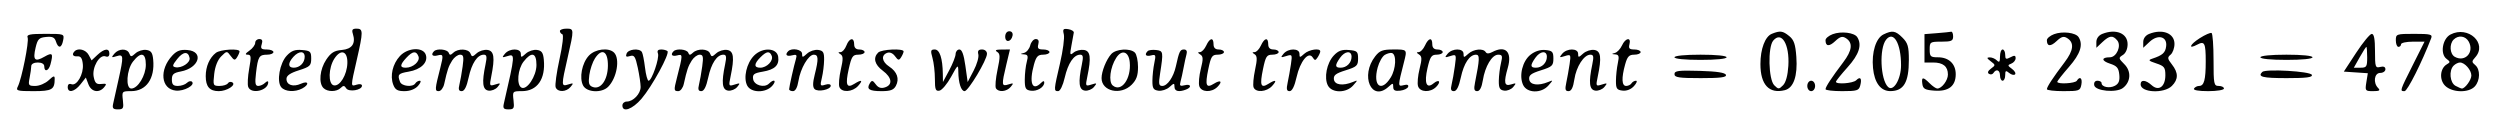 <svg xmlns="http://www.w3.org/2000/svg" width="960" height="50" viewBox="0 0 960 50" version="1.1">
	<path d="M 135.500 13 C 136.675 16.701, 135.187 18.861, 131.233 19.193 C 128.349 19.434, 127.076 20.227, 125.282 22.898 C 122.808 26.581, 122.282 31.882, 124.200 33.800 C 125.759 35.359, 129.263 35.337, 130.842 33.758 C 131.830 32.770, 132.257 32.797, 132.934 33.894 C 133.905 35.465, 139 34.642, 139 32.914 C 139 32.320, 138.132 32.141, 137 32.500 C 134.584 33.267, 134.584 33.539, 137 23 C 139.502 12.087, 139.496 11, 136.933 11 C 135.320 11, 135.005 11.440, 135.500 13 M 215 11.917 C 215 12.421, 215.425 12.983, 215.944 13.167 C 216.488 13.359, 216.022 17.425, 214.844 22.770 C 213.721 27.869, 213.057 32.706, 213.369 33.520 C 214.128 35.496, 217.422 35.402, 219.120 33.356 C 220.333 31.894, 220.235 31.791, 218.242 32.423 C 215.484 33.299, 215.477 33.005, 218 22 C 220.486 11.154, 220.479 11, 217.500 11 C 216.125 11, 215 11.412, 215 11.917 M 408.510 13.183 C 408.832 14.466, 408.174 19.466, 407.048 24.296 C 404.629 34.669, 404.607 35, 406.328 35 C 407.109 35, 408.152 32.853, 408.858 29.796 C 410.126 24.303, 412.345 21, 414.766 21 C 415.922 21, 416.060 21.773, 415.436 24.750 C 413.975 31.718, 414.291 34.470, 416.588 34.798 C 417.736 34.962, 419.307 34.335, 420.080 33.404 C 421.349 31.875, 421.255 31.784, 419.110 32.465 C 416.810 33.195, 416.761 33.099, 417.543 29.359 C 419.072 22.047, 418.739 19.534, 416.195 19.173 C 414.927 18.994, 413.169 19.444, 412.288 20.173 C 410.848 21.366, 410.761 21.096, 411.431 17.500 C 411.841 15.300, 412.249 13.061, 412.338 12.524 C 412.427 11.987, 411.471 11.391, 410.212 11.199 C 408.258 10.902, 408.010 11.191, 408.510 13.183 M 386 14.083 C 386 16.520, 388.337 16.176, 388.823 13.667 C 389.015 12.680, 388.505 12, 387.573 12 C 386.646 12, 386 12.855, 386 14.083 M 680.375 12.985 C 677.796 14.026, 676 18.796, 676 24.602 C 676 32.551, 679.351 36.133, 685.373 34.621 C 688.743 33.775, 690.327 29.201, 689.796 21.854 C 689.443 16.977, 688.877 15.319, 687.065 13.851 C 684.563 11.825, 683.566 11.696, 680.375 12.985 M 703.750 13.125 C 702.237 13.698, 701 14.729, 701 15.417 C 701 17.851, 702.381 17.990, 704.721 15.793 C 706.574 14.052, 707.461 13.800, 708.795 14.636 C 711.595 16.391, 711.279 19.327, 707.792 23.927 C 703.354 29.783, 701.012 33.346, 701.005 34.250 C 701.002 34.663, 703.873 35, 707.383 35 C 713.125 35, 713.825 34.778, 714.344 32.794 C 715.050 30.093, 714.369 29.231, 712.783 30.817 C 711.584 32.016, 705 32.507, 705 31.397 C 705 31.065, 707.025 28.542, 709.500 25.789 C 713.907 20.887, 715.074 17.239, 713.185 14.265 C 712.071 12.512, 706.990 11.898, 703.750 13.125 M 723.282 13.206 C 720.358 14.618, 718.655 20.058, 719.238 26.127 C 719.783 31.799, 722.198 35.007, 725.905 34.985 C 731.039 34.954, 733 31.647, 733 23.020 C 733 17.865, 732.616 16.525, 730.545 14.455 C 727.875 11.784, 726.661 11.575, 723.282 13.206 M 743.750 12.735 L 739 13.110 739 18.555 L 739 24 742.300 24 C 746.148 24, 748 25.504, 748 28.629 C 748 30.882, 745.637 34, 743.929 34 C 743.418 34, 742.100 33.100, 741 32 C 738.421 29.421, 737.787 29.477, 738.180 32.250 C 738.448 34.130, 739.215 34.551, 742.852 34.812 C 748.240 35.199, 751 33.061, 751 28.500 C 751 24.522, 748.351 22, 744.171 22 C 741.314 22, 741 21.703, 741 19 C 741 16.111, 741.167 16, 745.500 16 C 749.333 16, 750 15.704, 750 14 C 750 12.900, 749.663 12.081, 749.250 12.180 C 748.837 12.279, 746.362 12.529, 743.750 12.735 M 788.750 13.125 C 787.237 13.698, 786 14.729, 786 15.417 C 786 17.851, 787.381 17.990, 789.721 15.793 C 791.574 14.052, 792.461 13.800, 793.795 14.636 C 796.595 16.391, 796.279 19.327, 792.792 23.927 C 788.354 29.783, 786.012 33.346, 786.005 34.250 C 786.002 34.663, 788.873 35, 792.383 35 C 798.398 35, 798.794 34.856, 799.245 32.500 C 799.721 30.006, 798.672 29.104, 797.500 31 C 796.850 32.051, 790 32.427, 790 31.411 C 790 31.088, 792.025 28.508, 794.500 25.679 C 798.874 20.679, 800.014 17.145, 798.185 14.265 C 797.071 12.512, 791.990 11.898, 788.750 13.125 M 807.250 13.031 C 805.870 13.586, 805 14.788, 805 16.142 L 805 18.349 807.314 16.174 C 810.052 13.603, 811.308 13.461, 813.025 15.530 C 814.716 17.568, 812.773 22, 810.188 22 C 806.857 22, 806.878 23.359, 810.225 24.441 C 812.900 25.306, 813.557 26.083, 813.808 28.684 C 814.036 31.038, 813.599 32.144, 812.131 32.930 C 810.052 34.042, 807 33.426, 807 31.893 C 807 31.402, 806.292 31, 805.427 31 C 804.468 31, 803.983 31.684, 804.186 32.750 C 804.607 34.967, 812.658 35.730, 815.195 33.794 C 818.231 31.477, 818.489 27.398, 815.772 24.681 C 813.480 22.389, 813.449 22.201, 815.176 21.122 C 816.286 20.429, 817 18.803, 817 16.967 C 817 12.760, 812.471 10.932, 807.250 13.031 M 825.250 13.031 C 823.870 13.586, 823 14.788, 823 16.142 L 823 18.349 825.415 16.080 C 828.629 13.061, 832.257 14, 831.808 17.735 C 831.505 20.258, 830.452 21.207, 826.500 22.520 C 824.788 23.089, 825.004 23.351, 828 24.342 C 831.084 25.362, 831.500 25.903, 831.500 28.891 C 831.500 33.290, 828.930 35.151, 826.230 32.708 C 823.946 30.641, 822 30.496, 822 32.393 C 822 35.581, 830.966 36.034, 834 33 C 836.532 30.468, 836.536 27.951, 834.014 24.745 C 832.276 22.535, 832.214 22.067, 833.514 20.988 C 834.331 20.310, 835 18.449, 835 16.853 C 835 12.764, 830.400 10.961, 825.250 13.031 M 844.657 14.692 C 840.806 17.152, 840.110 19.082, 843.783 17.116 C 846.556 15.632, 847 16.524, 847 23.585 C 847 30.679, 846.372 33, 844.452 33 C 843.718 33, 842.840 33.450, 842.500 34 C 842.114 34.625, 844.156 35, 847.941 35 C 851.314 35, 854 34.557, 854 34 C 854 33.450, 853.100 33, 852 33 C 850.134 33, 850 32.333, 850 23.059 C 850 17.591, 849.663 12.920, 849.250 12.677 C 848.837 12.435, 846.771 13.341, 844.657 14.692 M 941 13.247 C 937.874 14.871, 936.928 20.743, 939.491 22.617 C 940.928 23.668, 940.948 23.930, 939.649 24.661 C 936.980 26.164, 936.586 30.586, 938.913 32.913 C 941.612 35.612, 948.005 35.757, 950.345 33.171 C 952.418 30.880, 952.485 26.648, 950.475 24.979 C 949.108 23.845, 949.108 23.538, 950.475 22.028 C 955.313 16.682, 947.796 9.716, 941 13.247 M 10.614 14.436 C 11.209 15.987, 8.318 30.382, 6.835 33.250 C 6.015 34.835, 6.581 35, 12.858 35 C 19.979 35, 21 34.404, 21 30.244 C 21 28.955, 20.559 29.066, 18.686 30.826 C 17.413 32.022, 15.106 33, 13.561 33 C 10.946 33, 10.794 32.782, 11.375 29.875 C 11.719 28.156, 12 26.131, 12 25.375 C 12 24.575, 13.045 24, 14.500 24 C 16.056 24, 17 24.567, 17 25.500 C 17 27.811, 18.693 27.275, 19.370 24.750 C 20.518 20.464, 20.160 20.001, 17.065 21.778 C 13.350 23.910, 12.546 23.087, 13.670 18.304 C 14.445 15.005, 14.979 14.459, 17.696 14.193 C 20.133 13.954, 20.974 14.343, 21.482 15.943 C 22.370 18.740, 23.665 18.532, 24.245 15.500 C 24.719 13.017, 24.672 13, 17.393 13 C 11.433 13, 10.166 13.268, 10.614 14.436 M 904.764 20.267 L 900.029 27.500 904.635 27.810 L 909.242 28.119 908.684 31.560 C 908.147 34.868, 908.246 35, 911.263 35 C 913.703 35, 914.133 34.733, 913.200 33.800 C 911.188 31.788, 911.710 28, 914 28 C 915.100 28, 916 27.367, 916 26.594 C 916 25.680, 915.300 25.370, 914 25.710 C 912.149 26.194, 912 25.741, 912 19.617 C 912 14.981, 911.626 13.005, 910.750 13.017 C 910.063 13.026, 907.369 16.289, 904.764 20.267 M 920 15.500 C 920 16.875, 920.450 18, 921 18 C 921.550 18, 922 17.550, 922 17 C 922 16.450, 924.030 16, 926.510 16 L 931.020 16 926.510 24.980 C 921.466 35.023, 921.473 35, 923.357 35 C 924.445 35, 930.062 23.819, 933.580 14.651 C 934.133 13.212, 933.303 13, 927.107 13 C 920.193 13, 920 13.068, 920 15.500 M 680.900 15.621 C 678.807 18.145, 679.101 30.529, 681.306 32.735 C 682.894 34.323, 683.105 34.323, 684.684 32.745 C 685.761 31.668, 686.497 28.976, 686.726 25.280 C 687.239 16.983, 684.095 11.770, 680.900 15.621 M 724.253 15.250 C 721.584 18.613, 722.069 30.501, 724.992 33.371 C 727.038 35.380, 730 30.451, 730 25.038 C 730 16.619, 727.094 11.670, 724.253 15.250 M 942.200 15.200 C 940.470 16.930, 940.725 20.747, 942.642 21.820 C 946.560 24.012, 950.196 20.103, 948.020 16.038 C 946.805 13.767, 944.032 13.368, 942.200 15.200 M 98 16.443 C 98 17.237, 97 18.587, 95.777 19.443 C 94.180 20.562, 93.991 21, 95.107 21 C 96.439 21, 96.521 21.765, 95.682 26.393 C 95.144 29.360, 94.982 32.510, 95.321 33.393 C 96.446 36.325, 103 34.795, 103 31.600 C 103 31.044, 102.467 31.133, 101.800 31.800 C 101.140 32.460, 99.952 33, 99.161 33 C 98.020 33, 97.845 31.957, 98.316 27.976 C 99.055 21.742, 99.506 21, 102.559 21 C 103.902 21, 105 20.550, 105 20 C 105 19.450, 103.845 19, 102.433 19 C 100.320 19, 99.978 18.645, 100.500 17 C 100.950 15.581, 100.680 15, 99.567 15 C 98.705 15, 98 15.649, 98 16.443 M 325 17.500 C 324.477 18.875, 323.476 20.007, 322.775 20.015 C 321.743 20.028, 321.743 20.185, 322.773 20.839 C 323.785 21.481, 323.806 22.688, 322.876 26.718 C 322.232 29.507, 321.982 32.512, 322.321 33.395 C 323.179 35.629, 327.327 35.401, 329.500 33 C 331.543 30.743, 330.920 30.408, 328.032 32.212 C 325.099 34.044, 324.553 32.576, 325.911 26.506 C 326.991 21.681, 327.444 21, 329.572 21 C 330.907 21, 332 20.550, 332 20 C 332 19.450, 331.100 19, 330 19 C 328.667 19, 328 18.333, 328 17 C 328 14.196, 326.138 14.506, 325 17.500 M 395.608 17.427 C 395.273 18.762, 394.211 20.059, 393.249 20.311 C 391.600 20.742, 391.601 20.775, 393.269 20.884 C 394.703 20.978, 394.896 21.521, 394.285 23.750 C 393.871 25.262, 393.525 28.300, 393.516 30.500 C 393.502 33.921, 393.834 34.547, 395.805 34.827 C 398.235 35.171, 401 33.495, 401 31.678 C 401 30.976, 400.582 31.018, 399.800 31.800 C 396.381 35.219, 395.076 31.868, 397.053 24.750 C 397.894 21.719, 398.564 21, 400.547 21 C 401.896 21, 403 20.550, 403 20 C 403 19.450, 401.917 19, 400.594 19 C 398.680 19, 398.294 18.591, 398.710 17 C 399.063 15.653, 398.741 15, 397.725 15 C 396.896 15, 395.943 16.092, 395.608 17.427 M 463.182 17.500 C 462.555 18.875, 461.471 20.007, 460.771 20.015 C 459.833 20.027, 459.865 20.262, 460.894 20.914 C 462.044 21.642, 462.082 22.619, 461.107 26.491 C 460.456 29.074, 460.197 32.044, 460.530 33.093 C 461.281 35.459, 465.234 35.623, 467.476 33.381 C 469.587 31.270, 468.764 30.506, 466.143 32.143 C 463.146 34.014, 462.686 32.829, 463.984 26.579 C 465.006 21.656, 465.427 21, 467.571 21 C 468.907 21, 470 20.550, 470 20 C 470 19.450, 469.100 19, 468 19 C 466.667 19, 466 18.333, 466 17 C 466 14.238, 464.551 14.495, 463.182 17.500 M 484.182 17.500 C 483.555 18.875, 482.471 20.007, 481.771 20.015 C 480.747 20.028, 480.748 20.188, 481.777 20.841 C 482.783 21.480, 482.817 22.755, 481.935 26.866 C 481.320 29.734, 481.069 32.738, 481.377 33.540 C 482.187 35.651, 486.389 35.332, 488.500 33 C 490.543 30.743, 489.920 30.408, 487.032 32.212 C 484.150 34.012, 483.698 32.771, 484.984 26.579 C 486.006 21.656, 486.427 21, 488.571 21 C 489.907 21, 491 20.550, 491 20 C 491 19.450, 490.100 19, 489 19 C 487.667 19, 487 18.333, 487 17 C 487 14.238, 485.551 14.495, 484.182 17.500 M 547.182 17.500 C 546.555 18.875, 545.471 20.007, 544.771 20.015 C 543.833 20.027, 543.865 20.262, 544.894 20.914 C 546.044 21.642, 546.082 22.619, 545.107 26.491 C 544.456 29.074, 544.197 32.044, 544.530 33.093 C 545.281 35.459, 549.234 35.623, 551.476 33.381 C 553.477 31.380, 552.637 30.227, 550.482 32.015 C 547.765 34.270, 546.824 31.914, 548.149 26.177 C 549.167 21.766, 549.688 21, 551.672 21 C 552.952 21, 554 20.550, 554 20 C 554 19.450, 553.100 19, 552 19 C 550.667 19, 550 18.333, 550 17 C 550 14.238, 548.551 14.495, 547.182 17.500 M 622.839 17.454 C 622.224 18.803, 620.997 20.101, 620.111 20.338 C 618.727 20.707, 618.743 20.784, 620.225 20.884 C 621.637 20.979, 621.823 21.589, 621.249 24.250 C 620.863 26.038, 620.537 29.075, 620.524 31 C 620.503 34.016, 620.853 34.541, 623.052 34.797 C 624.642 34.983, 626.303 34.323, 627.457 33.047 C 628.476 31.921, 628.817 31, 628.214 31 C 627.611 31, 626.840 31.450, 626.500 32 C 626.160 32.550, 625.234 33, 624.441 33 C 622.734 33, 622.593 30.005, 624.053 24.750 C 624.894 21.719, 625.564 21, 627.547 21 C 628.896 21, 630 20.550, 630 20 C 630 19.450, 628.917 19, 627.594 19 C 625.680 19, 625.294 18.591, 625.710 17 C 626.457 14.145, 624.183 14.504, 622.839 17.454 M 906.120 22 L 903.872 26 906.436 26 C 908.761 26, 909 25.627, 909 22 C 909 19.800, 908.858 18, 908.684 18 C 908.510 18, 907.357 19.800, 906.120 22 M 28.667 19.667 C 27.465 20.868, 27.967 21.780, 29.750 21.639 C 31.024 21.538, 31.584 22.369, 31.809 24.695 C 32.174 28.462, 29.495 33.127, 27.425 32.333 C 26.556 31.999, 26 32.413, 26 33.393 C 26 35.845, 28.611 35.310, 30.910 32.388 L 32.964 29.776 33.957 32.388 C 35.071 35.316, 38.044 35.857, 40.010 33.488 C 41.074 32.206, 40.908 32.016, 38.919 32.238 C 37.028 32.449, 36.458 31.920, 35.974 29.500 C 35.254 25.899, 38.236 20.770, 40.536 21.652 C 41.447 22.002, 42 21.607, 42 20.607 C 42 18.390, 40.059 18.596, 37.400 21.094 L 35.171 23.188 34.050 21.094 C 32.968 19.072, 30.038 18.295, 28.667 19.667 M 43.880 20.644 C 42.667 22.106, 42.765 22.209, 44.758 21.577 C 47.492 20.709, 47.548 21.415, 45.483 30.688 C 44.648 34.435, 43.740 38.513, 43.464 39.750 C 43.055 41.581, 43.394 42, 45.280 42 C 47.341 42, 47.553 41.611, 47.190 38.500 C 46.790 35.077, 46.860 35, 50.352 35 C 56.155 35, 59.521 30.188, 58.824 22.888 C 58.569 20.218, 58.006 19.430, 56.168 19.170 C 54.885 18.988, 53.028 19.570, 52.041 20.463 C 50.440 21.912, 50.183 21.920, 49.655 20.543 C 48.876 18.513, 45.601 18.571, 43.880 20.644 M 66.195 21.293 C 61.051 26.768, 61.784 34.227, 67.523 34.794 C 70.655 35.103, 75.039 32.706, 73.732 31.398 C 73.311 30.978, 72.434 31.166, 71.783 31.817 C 71.132 32.468, 69.565 33, 68.300 33 C 66.525 33, 66 32.440, 66 30.545 C 66 28.541, 66.630 27.973, 69.435 27.446 C 76.488 26.123, 78.441 19.750, 71.960 19.203 C 69.296 18.978, 67.891 19.487, 66.195 21.293 M 82.913 20.282 C 80.474 22.155, 79 25.526, 79 29.234 C 79 33.275, 80.499 35, 84.009 35 C 87.137 35, 90.819 32.624, 89.221 31.636 C 88.625 31.268, 87.856 31.425, 87.510 31.984 C 87.165 32.543, 85.725 33, 84.311 33 C 81.846 33, 81.761 32.810, 82.260 28.388 C 82.585 25.504, 83.592 22.975, 84.947 21.638 C 87.106 19.509, 87.121 19.508, 88.597 21.495 C 89.868 23.206, 90.214 23.277, 91.024 21.995 C 91.544 21.173, 91.976 20.163, 91.985 19.750 C 92.010 18.527, 84.636 18.959, 82.913 20.282 M 110.137 21.354 C 107.397 24.271, 106.158 31.281, 107.992 33.490 C 109.441 35.236, 113.270 35.461, 116.066 33.965 C 118.909 32.443, 118.462 30.832, 115.564 32.153 C 112.562 33.521, 109.998 32.658, 110.005 30.281 C 110.009 29.036, 111.437 28.049, 114.755 27 C 119.027 25.649, 119.500 25.201, 119.500 22.500 C 119.500 19.789, 119.160 19.471, 115.969 19.203 C 113.274 18.976, 111.892 19.486, 110.137 21.354 M 153.574 21.514 C 150.771 24.539, 149.704 29.092, 151 32.500 C 151.754 34.484, 152.646 35, 155.320 35 C 157.420 35, 159.372 34.246, 160.500 33 C 161.495 31.900, 161.817 31, 161.214 31 C 160.611 31, 159.840 31.450, 159.500 32 C 158.522 33.582, 154.276 33.163, 153.607 31.418 C 152.540 28.638, 152.920 28.189, 156.911 27.515 C 161.640 26.716, 164.446 23.982, 163.523 21.072 C 162.536 17.963, 156.622 18.226, 153.574 21.514 M 166.667 19.667 C 165.356 20.978, 166.034 21.804, 168 21.290 C 170.258 20.699, 170.349 21.094, 169.091 26 C 166.961 34.308, 166.913 35, 168.462 35 C 169.287 35, 170.237 33.763, 170.574 32.250 C 171.801 26.737, 172.235 25.458, 173.627 23.250 C 174.408 22.012, 175.772 21, 176.659 21 C 177.995 21, 178.166 21.772, 177.655 25.499 C 177.316 27.974, 176.756 31.124, 176.411 32.499 C 175.947 34.348, 176.181 35, 177.309 35 C 178.338 35, 179.198 33.305, 179.951 29.791 C 181.125 24.319, 183.320 21, 185.766 21 C 186.922 21, 187.060 21.773, 186.436 24.750 C 184.975 31.718, 185.291 34.470, 187.588 34.798 C 188.736 34.962, 190.307 34.335, 191.080 33.404 C 192.346 31.878, 192.257 31.784, 190.181 32.443 C 187.970 33.144, 187.908 33.019, 188.646 29.337 C 190.106 22.052, 189.740 19.534, 187.168 19.170 C 185.885 18.988, 184.028 19.570, 183.041 20.463 C 181.440 21.912, 181.183 21.920, 180.655 20.543 C 179.943 18.687, 175.921 18.508, 174.075 20.250 C 173.015 21.250, 172.658 21.250, 172.292 20.250 C 171.810 18.938, 167.811 18.523, 166.667 19.667 M 193.880 20.644 C 192.667 22.106, 192.765 22.209, 194.758 21.577 C 197.880 20.586, 197.873 20.682, 193.480 39.750 C 193.057 41.585, 193.389 42, 195.280 42 C 197.341 42, 197.553 41.611, 197.190 38.500 C 196.789 35.071, 196.854 35, 200.391 35 C 206.311 35, 209.538 30.365, 208.824 22.888 C 208.569 20.218, 208.006 19.430, 206.168 19.170 C 204.885 18.988, 202.972 19.620, 201.918 20.575 C 200.166 22.160, 200 22.167, 200 20.655 C 200 18.464, 195.696 18.456, 193.880 20.644 M 226.135 21.357 C 223.459 24.204, 222.360 29.935, 223.927 32.863 C 225.343 35.509, 231.060 35.797, 233.512 33.345 C 236.870 29.988, 238.162 22.562, 235.800 20.200 C 233.757 18.157, 228.556 18.779, 226.135 21.357 M 240.613 20.565 C 240.159 21.749, 240.476 21.984, 241.915 21.527 C 243.535 21.013, 243.980 21.680, 244.909 26.011 C 245.509 28.809, 246 32.132, 246 33.394 C 246 36.008, 243.156 39, 240.671 39 C 239.752 39, 239 39.675, 239 40.500 C 239 43.347, 242.855 41.987, 246.346 37.909 C 250.399 33.174, 257.262 20.595, 256.312 19.645 C 255.957 19.290, 254.856 19, 253.865 19 C 252.654 19, 252.256 19.505, 252.653 20.538 C 253.305 22.237, 250.293 31, 249.057 31 C 248.629 31, 248.011 28.739, 247.684 25.976 C 247.356 23.213, 246.817 20.513, 246.485 19.976 C 245.524 18.420, 241.273 18.847, 240.613 20.565 M 258.667 19.667 C 257.344 20.990, 258.042 21.802, 260.052 21.276 C 262.259 20.699, 262.257 20.842, 259.909 30 C 258.714 34.659, 258.753 35, 260.481 35 C 261.295 35, 262.237 33.763, 262.574 32.250 C 263.801 26.737, 264.235 25.458, 265.627 23.250 C 266.408 22.012, 267.772 21, 268.659 21 C 269.995 21, 270.166 21.772, 269.655 25.499 C 269.316 27.974, 268.756 31.124, 268.411 32.499 C 267.947 34.348, 268.181 35, 269.309 35 C 270.338 35, 271.198 33.305, 271.951 29.791 C 273.125 24.319, 275.320 21, 277.766 21 C 278.922 21, 279.060 21.773, 278.436 24.750 C 276.975 31.718, 277.291 34.470, 279.588 34.798 C 280.736 34.962, 282.307 34.335, 283.080 33.404 C 284.349 31.875, 284.255 31.784, 282.110 32.465 C 279.810 33.195, 279.761 33.099, 280.543 29.359 C 282.078 22.020, 281.742 19.534, 279.168 19.170 C 277.885 18.988, 276.028 19.570, 275.041 20.463 C 273.440 21.912, 273.183 21.920, 272.655 20.543 C 271.943 18.687, 267.921 18.508, 266.075 20.250 C 265.015 21.250, 264.658 21.250, 264.292 20.250 C 263.810 18.938, 259.811 18.523, 258.667 19.667 M 289.583 21.326 C 286.658 24.251, 285.361 29.937, 286.944 32.895 C 288.447 35.703, 293.998 35.764, 296.500 33 C 298.352 30.954, 297.277 30.123, 295.315 32.085 C 293.516 33.884, 289.536 32.755, 289.193 30.347 C 288.935 28.539, 289.525 28.087, 292.886 27.519 C 297.527 26.735, 299.286 25.043, 298.827 21.805 C 298.336 18.345, 292.849 18.060, 289.583 21.326 M 302.667 19.667 C 301.329 21.004, 302.052 21.799, 304.114 21.260 C 305.832 20.811, 306.120 21.062, 305.651 22.604 C 304.915 25.025, 303.057 33.264, 303.024 34.250 C 303.011 34.663, 303.670 35, 304.488 35 C 305.446 35, 306.200 33.602, 306.604 31.074 C 307.375 26.255, 310.442 21, 312.485 21 C 314.296 21, 314.377 22.617, 312.865 28.622 C 312.064 31.802, 312.043 33.443, 312.792 34.192 C 314.047 35.447, 319 34.428, 319 32.914 C 319 32.303, 318.122 32.144, 316.899 32.532 C 314.954 33.149, 314.858 32.950, 315.605 29.850 C 316.050 28.007, 316.433 24.925, 316.457 23 C 316.493 20.079, 316.114 19.445, 314.168 19.170 C 312.885 18.988, 310.972 19.620, 309.918 20.575 C 308.166 22.160, 308 22.167, 308 20.655 C 308 18.998, 304.065 18.268, 302.667 19.667 M 337.200 20.200 C 335.178 22.222, 335.854 24.832, 339 27.158 C 342.525 29.765, 342.889 32.583, 339.826 33.555 C 338.294 34.041, 337.249 33.693, 336.287 32.377 C 335.135 30.802, 334.781 30.736, 334.026 31.957 C 332.624 34.227, 333.766 35, 338.524 35 C 341.933 35, 343.176 34.539, 344.020 32.962 C 345.451 30.289, 344.508 27.563, 341.461 25.566 C 338.633 23.713, 338.247 21.226, 340.645 20.306 C 341.660 19.917, 342.823 20.405, 343.684 21.583 C 344.886 23.226, 345.210 23.283, 346.024 21.995 C 346.544 21.173, 346.976 20.163, 346.985 19.750 C 347.010 18.513, 338.495 18.905, 337.200 20.200 M 358.070 22.243 C 358.581 24.027, 359 27.660, 359 30.317 C 359 34.378, 359.279 35.093, 360.750 34.811 C 361.712 34.626, 363.727 32.231, 365.227 29.488 C 367.830 24.726, 367.955 24.636, 367.990 27.500 C 368.044 31.852, 369.059 35, 370.409 35 C 371.822 35, 379 23.020, 379 20.662 C 379 19.694, 378.204 19, 377.094 19 C 375.722 19, 375.325 19.526, 375.678 20.875 C 375.947 21.907, 375.136 24.719, 373.876 27.125 L 371.583 31.500 370.704 25.250 C 370.099 20.948, 369.385 19, 368.413 19 C 367.636 19, 366.980 19.788, 366.955 20.750 C 366.930 21.712, 365.825 24.525, 364.500 27 L 362.090 31.500 362.045 28.375 C 361.958 22.375, 360.842 19, 358.945 19 C 357.384 19, 357.266 19.440, 358.070 22.243 M 382.907 19.921 C 384.094 20.673, 384.115 21.746, 383.040 26.812 C 382.339 30.113, 382.071 33.305, 382.442 33.907 C 383.447 35.532, 386.564 35.230, 388.120 33.356 C 389.333 31.894, 389.235 31.791, 387.242 32.423 C 384.585 33.267, 384.532 32.757, 386.445 24.750 L 387.820 19 384.660 19.015 C 382.422 19.026, 381.911 19.291, 382.907 19.921 M 426.725 20.752 C 424.837 22.838, 423 27.396, 423 29.994 C 423 35.089, 430.373 36.718, 434.545 32.545 C 436.398 30.693, 437 29.026, 437 25.745 C 437 23.355, 436.460 20.860, 435.800 20.200 C 434.015 18.415, 428.538 18.749, 426.725 20.752 M 440.713 19.621 C 439.360 20.973, 440.006 21.811, 441.998 21.290 C 443.798 20.819, 443.925 21.101, 443.272 24.134 C 442.873 25.985, 442.537 29.075, 442.524 31 C 442.504 33.914, 442.891 34.555, 444.832 34.830 C 446.115 35.012, 448.028 34.380, 449.082 33.425 C 450.834 31.840, 451 31.833, 451 33.345 C 451 35.055, 452.665 35.450, 455.418 34.393 C 457.777 33.488, 457.330 32.101, 454.886 32.740 C 453.176 33.187, 452.875 32.931, 453.311 31.396 C 453.608 30.353, 454.143 27.925, 454.500 26 C 454.857 24.075, 455.371 21.712, 455.642 20.750 C 455.954 19.642, 455.584 19, 454.635 19 C 453.146 19, 452.795 19.732, 451.525 25.500 C 450.619 29.615, 448.279 33, 446.341 33 C 444.979 33, 444.844 32.260, 445.471 28.250 C 446.778 19.888, 446.717 19.525, 443.963 19.204 C 442.567 19.041, 441.104 19.229, 440.713 19.621 M 492.880 20.644 C 491.661 22.113, 491.771 22.207, 493.905 21.530 C 496.199 20.802, 496.271 20.926, 495.724 24.636 C 495.411 26.761, 494.839 29.962, 494.452 31.750 C 493.910 34.258, 494.085 35, 495.216 35 C 496.173 35, 497.100 33.131, 497.887 29.613 C 499.250 23.524, 502.473 19.570, 504.061 22.040 C 504.881 23.315, 505.125 23.310, 505.985 22 C 506.526 21.175, 506.976 20.163, 506.985 19.750 C 507.013 18.352, 502.668 18.991, 500.829 20.655 C 499.127 22.195, 499 22.195, 499 20.655 C 499 18.464, 494.696 18.456, 492.880 20.644 M 512.179 21.309 C 509.465 24.199, 508.350 29.917, 509.927 32.863 C 511.498 35.799, 517.005 35.781, 519.595 32.830 C 521.474 30.690, 521.473 30.672, 519.500 31.483 C 515.662 33.061, 512.519 32.637, 512.222 30.500 C 511.999 28.903, 512.905 28.198, 516.722 27 C 521.031 25.647, 521.500 25.206, 521.500 22.500 C 521.500 19.789, 521.160 19.471, 517.969 19.203 C 515.290 18.977, 513.893 19.486, 512.179 21.309 M 528.099 21.601 C 522.222 29.073, 526.626 39.269, 533.171 33.345 C 534.876 31.803, 535 31.807, 535 33.411 C 535 34.690, 535.688 35.051, 537.673 34.816 C 539.143 34.642, 540.519 33.973, 540.730 33.329 C 540.976 32.578, 540.358 32.355, 539.005 32.709 C 536.732 33.303, 536.733 33.200, 539.091 24 C 540.391 18.931, 540.446 19, 535.073 19 C 530.956 19, 529.808 19.428, 528.099 21.601 M 555.880 20.644 C 554.661 22.113, 554.771 22.207, 556.910 21.529 C 559.253 20.785, 559.290 20.866, 558.671 25.384 C 558.323 27.922, 557.756 31.124, 557.411 32.499 C 556.947 34.348, 557.181 35, 558.309 35 C 559.338 35, 560.198 33.305, 560.951 29.791 C 562.128 24.306, 564.321 21, 566.783 21 C 568.278 21, 568.218 22.692, 566.402 31.750 C 565.898 34.260, 566.091 35, 567.247 35 C 568.230 35, 568.973 33.572, 569.409 30.841 C 570.270 25.457, 572.936 21, 575.295 21 C 576.892 21, 577.047 21.465, 576.373 24.250 C 575.940 26.038, 575.567 29.075, 575.543 31 C 575.509 33.804, 575.915 34.559, 577.588 34.798 C 578.736 34.962, 580.307 34.335, 581.080 33.404 C 582.343 31.881, 582.259 31.783, 580.242 32.423 C 577.651 33.245, 577.356 31.731, 578.995 26.016 C 580.751 19.896, 578.120 17.260, 572.995 20.003 C 571.743 20.673, 570.916 20.673, 570.502 20.003 C 569.545 18.455, 565.862 18.815, 563.829 20.655 C 562.127 22.195, 562 22.195, 562 20.655 C 562 18.464, 557.696 18.456, 555.880 20.644 M 587.734 20.995 C 584.623 23.442, 583.234 29.024, 584.853 32.577 C 586.329 35.815, 591.848 35.959, 594.595 32.830 C 596.474 30.690, 596.473 30.672, 594.500 31.483 C 590.662 33.061, 587.519 32.637, 587.222 30.500 C 586.999 28.903, 587.905 28.198, 591.722 27 C 596.031 25.647, 596.500 25.206, 596.500 22.500 C 596.500 19.887, 596.106 19.461, 593.447 19.201 C 591.503 19.011, 589.427 19.663, 587.734 20.995 M 599.880 20.644 C 598.661 22.113, 598.771 22.207, 600.905 21.530 C 603.199 20.802, 603.271 20.926, 602.724 24.636 C 602.411 26.761, 601.839 29.962, 601.452 31.750 C 600.895 34.331, 601.072 35, 602.314 35 C 603.401 35, 604.084 33.625, 604.554 30.488 C 605.291 25.573, 608.246 21, 610.684 21 C 611.935 21, 612.076 21.701, 611.436 24.750 C 609.975 31.718, 610.291 34.470, 612.588 34.798 C 613.736 34.962, 615.307 34.335, 616.080 33.404 C 617.349 31.875, 617.255 31.784, 615.110 32.465 C 612.810 33.195, 612.761 33.099, 613.543 29.359 C 615.078 22.020, 614.742 19.534, 612.168 19.170 C 610.885 18.988, 608.972 19.620, 607.918 20.575 C 606.166 22.160, 606 22.167, 606 20.655 C 606 18.464, 601.696 18.456, 599.880 20.644 M 768 21.700 C 768 23.800, 767.733 24.133, 766.800 23.200 C 766.140 22.540, 764.903 22.014, 764.050 22.032 C 762.819 22.057, 762.900 22.366, 764.441 23.532 C 766.321 24.953, 766.324 25.043, 764.540 26.347 C 763.350 27.217, 763.081 27.932, 763.779 28.364 C 764.375 28.732, 765.144 28.575, 765.490 28.016 C 766.544 26.311, 768 26.882, 768 29 C 768 30.100, 768.450 31, 769 31 C 769.550 31, 770 30.045, 770 28.878 C 770 27.089, 770.240 26.954, 771.524 28.020 C 772.362 28.716, 773.374 28.959, 773.773 28.561 C 774.171 28.162, 773.641 27.211, 772.595 26.446 C 770.881 25.193, 770.857 24.992, 772.347 24.421 C 773.256 24.072, 774 23.143, 774 22.358 C 774 21.240, 773.566 21.162, 772 22 C 770.305 22.907, 770 22.760, 770 21.035 C 770 19.916, 769.550 19, 769 19 C 768.450 19, 768 20.215, 768 21.700 M 68.014 22.703 C 66.182 25.027, 66.070 25.553, 67.352 25.813 C 69.719 26.294, 73.158 24.058, 72.810 22.265 C 72.290 19.582, 70.334 19.760, 68.014 22.703 M 112.655 21.829 C 110.489 24.222, 110.551 26, 112.800 26 C 115.104 26, 117 24.104, 117 21.800 C 117 19.477, 114.770 19.492, 112.655 21.829 M 128.424 22.476 C 126.093 26.033, 125.949 32.321, 128.187 32.778 C 130.504 33.251, 133.254 28.742, 133.389 24.246 C 133.529 19.607, 130.914 18.675, 128.424 22.476 M 156.039 22.189 C 153.522 24.890, 153.455 26, 155.809 26 C 158.629 26, 161.413 23.518, 160.694 21.645 C 159.839 19.417, 158.472 19.577, 156.039 22.189 M 228.473 22.401 C 227.564 23.788, 226.585 26.674, 226.298 28.812 C 225.880 31.930, 226.133 32.837, 227.572 33.389 C 230.622 34.560, 233.360 30.790, 233.435 25.316 C 233.512 19.667, 231.167 18.289, 228.473 22.401 M 292 22 C 289.476 24.524, 289.450 26, 291.929 26 C 294.461 26, 297.065 23.333, 296.351 21.471 C 295.585 19.475, 294.378 19.622, 292 22 M 428.637 22.189 C 426.293 25.827, 425.589 31.414, 427.297 32.831 C 430.584 35.559, 434.435 30.273, 433.822 23.877 C 433.427 19.755, 430.764 18.888, 428.637 22.189 M 514.557 22.223 C 512.535 25.109, 512.592 26, 514.800 26 C 517.104 26, 519 24.104, 519 21.800 C 519 19.302, 516.431 19.547, 514.557 22.223 M 531.780 21.065 C 530.833 21.616, 529.592 23.803, 529.020 25.926 C 527.103 33.044, 530.434 35.583, 534.037 29.750 C 536.068 26.462, 536.342 20.902, 534.500 20.359 C 533.950 20.197, 532.726 20.515, 531.780 21.065 M 589.557 22.223 C 587.535 25.109, 587.592 26, 589.800 26 C 592.104 26, 594 24.104, 594 21.800 C 594 19.302, 591.431 19.547, 589.557 22.223 M 51.073 23.635 C 48.605 26.771, 48.155 34, 50.427 34 C 52.943 34, 56 28.989, 56 24.865 C 56 20.216, 54.129 19.749, 51.073 23.635 M 201.073 23.635 C 198.825 26.492, 198.283 32.439, 200.164 33.601 C 202.234 34.881, 206 29.295, 206 24.944 C 206 20.215, 204.149 19.724, 201.073 23.635 M 643 22 C 643 22.600, 647 23, 653 23 C 659 23, 663 22.600, 663 22 C 663 21.400, 659 21, 653 21 C 647 21, 643 21.400, 643 22 M 868 22 C 868 22.600, 872 23, 878 23 C 884 23, 888 22.600, 888 22 C 888 21.400, 884 21, 878 21 C 872 21, 868 21.400, 868 22 M 942.200 25.200 C 940.299 27.101, 940.742 31.792, 942.934 32.965 C 943.998 33.534, 945.091 34, 945.363 34 C 946.585 34, 949 30.680, 949 29 C 949 26.892, 946.471 24, 944.629 24 C 943.953 24, 942.860 24.540, 942.200 25.200 M 643 28.464 C 643 29.744, 644.681 30, 653.083 30 C 660.704 30, 663.065 29.695, 662.752 28.750 C 662.468 27.892, 659.302 27.410, 652.669 27.214 C 644.515 26.972, 643 27.168, 643 28.464 M 868.702 27.632 C 866.830 29.504, 868.796 30, 878.083 30 C 885.704 30, 888.066 29.695, 887.752 28.750 C 887.300 27.384, 869.967 26.367, 868.702 27.632 M 694 33 C 694 34.111, 694.667 35, 695.500 35 C 696.333 35, 697 34.111, 697 33 C 697 31.889, 696.333 31, 695.500 31 C 694.667 31, 694 31.889, 694 33" stroke="none" fill="#000000" fill-rule="evenodd"/>
</svg>